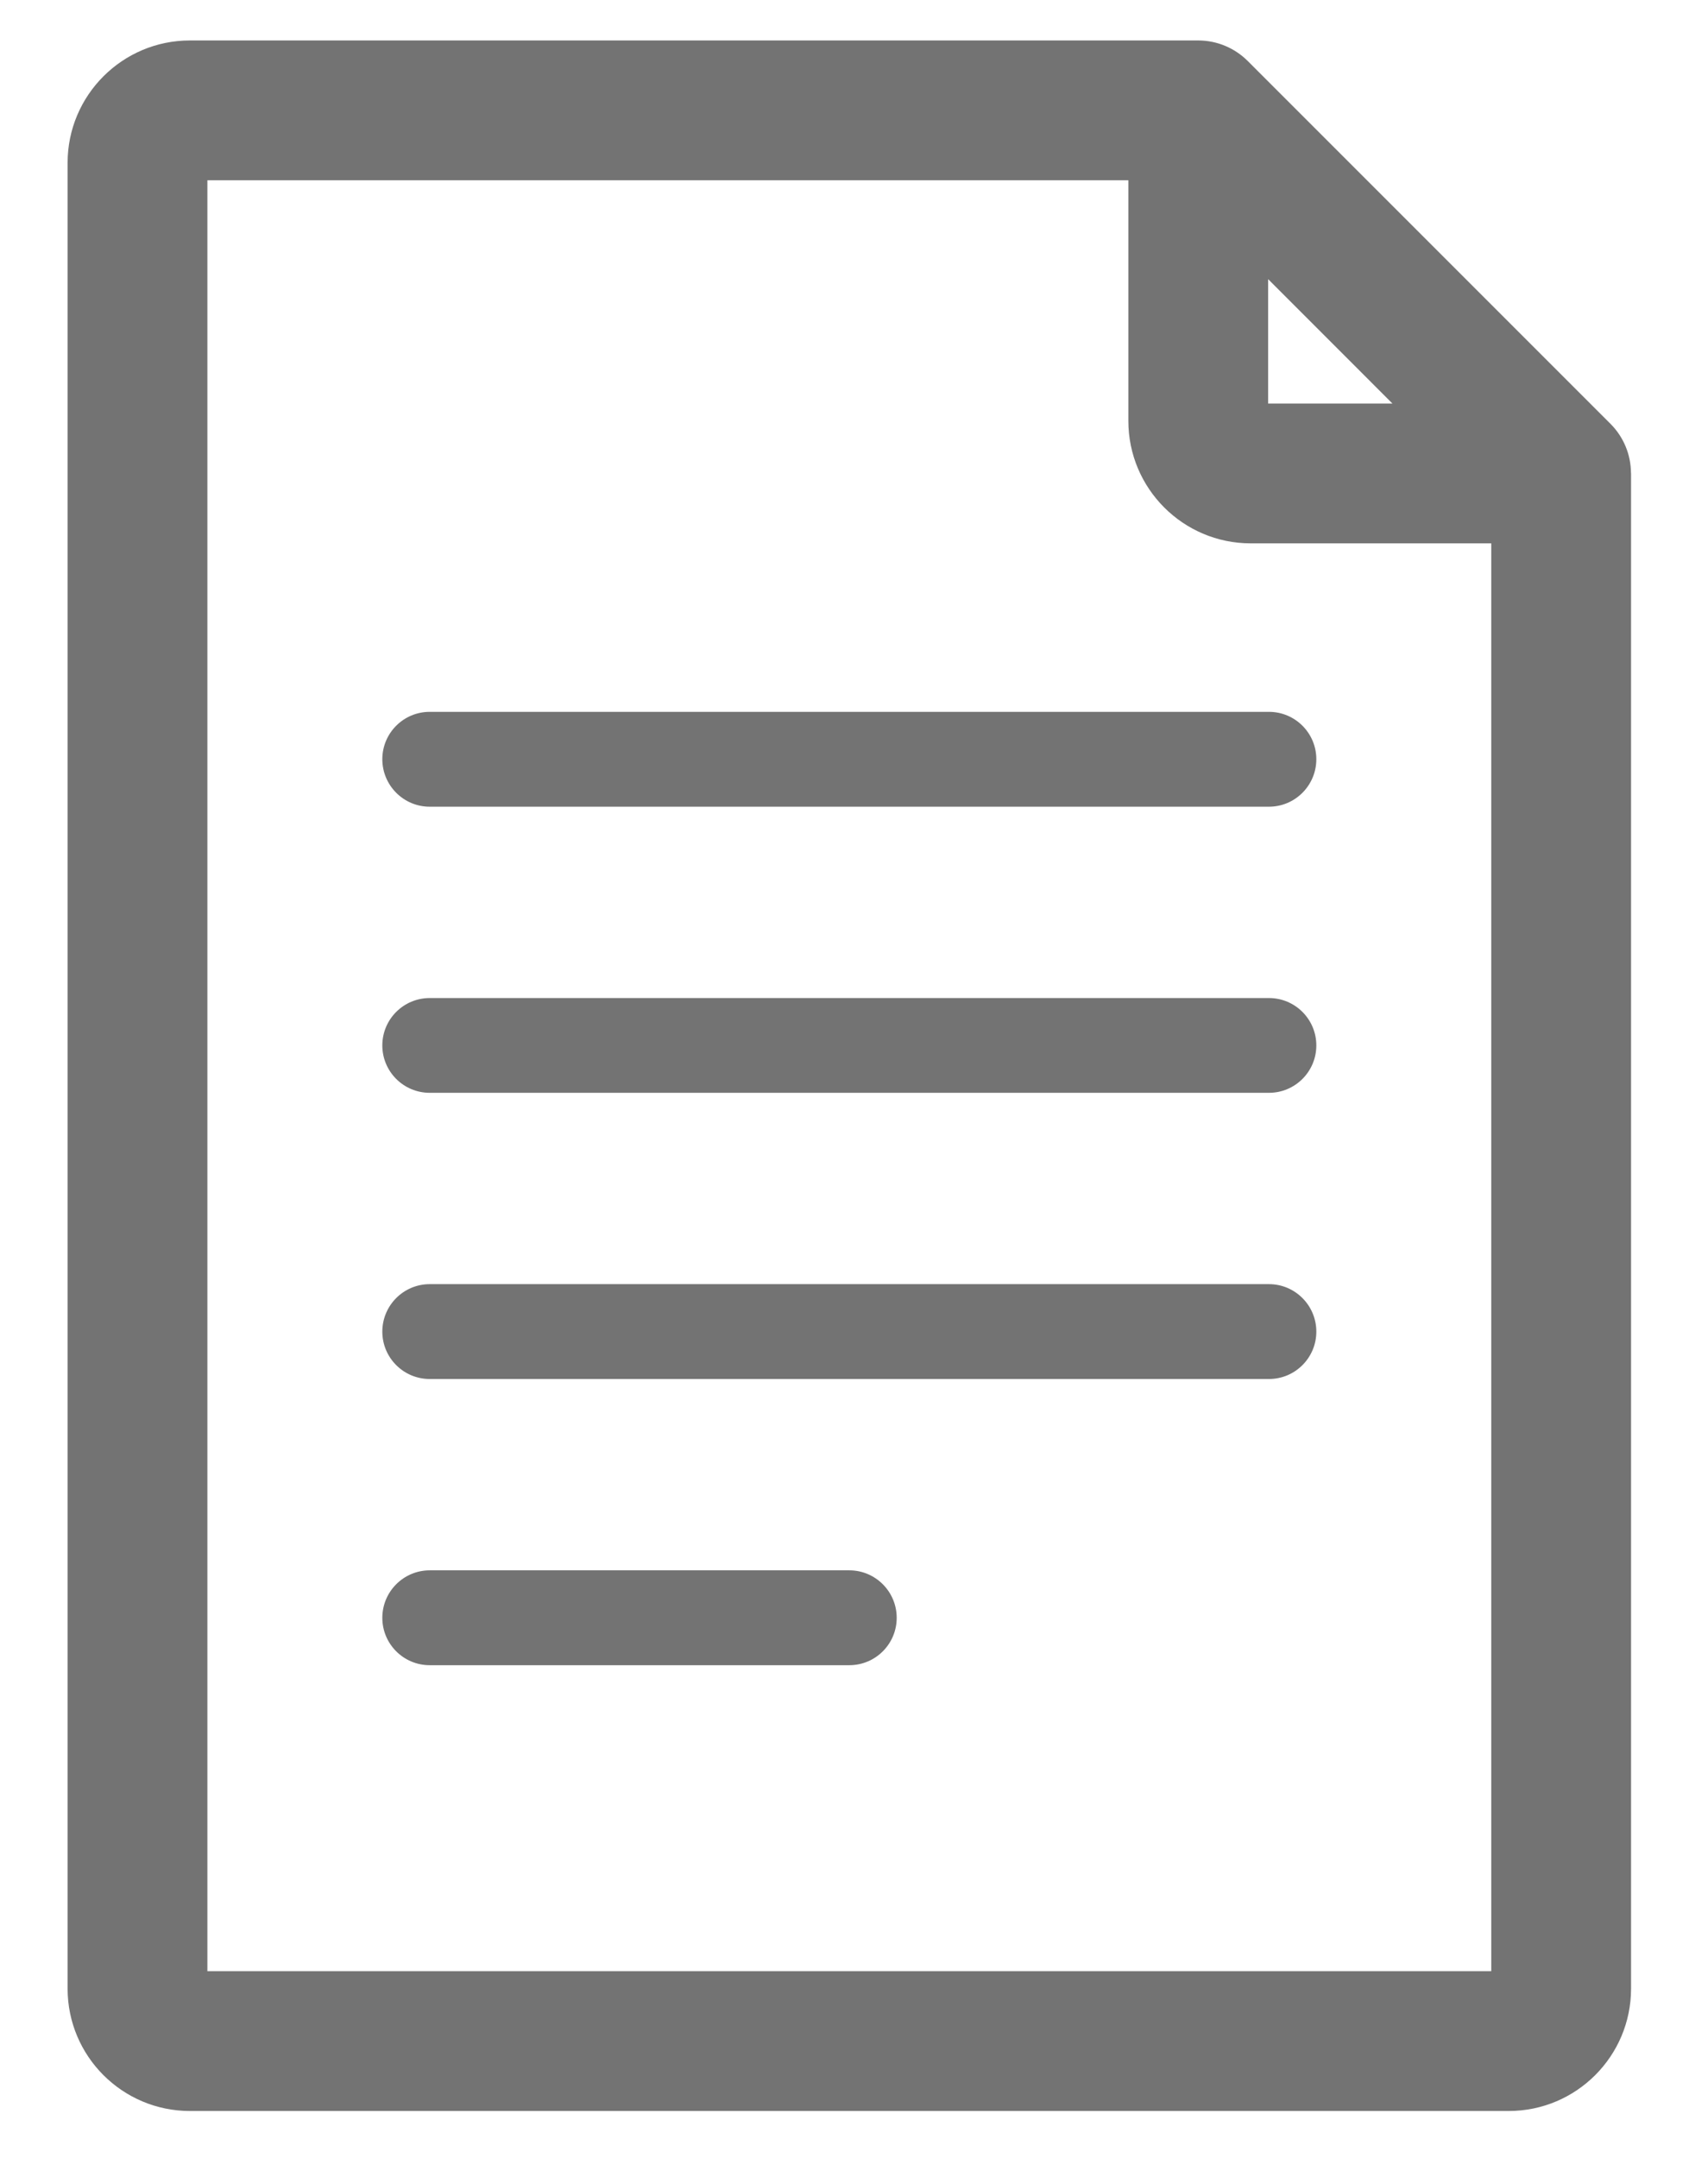 <?xml version="1.0" encoding="UTF-8"?>
<svg width="19px" height="24px" viewBox="0 0 19 24" version="1.1" xmlns="http://www.w3.org/2000/svg" xmlns:xlink="http://www.w3.org/1999/xlink">
    <title>icons /close</title>
    <g id="SO-App" stroke="none" stroke-width="1" fill="none" fill-rule="evenodd">
        <g id="Page-3" transform="translate(-38, -673)" fill="#737373" fill-rule="nonzero">
            <g id="Feature-Point-Copy-3" transform="translate(17, 655)">
                <g id="Group" transform="translate(18, 18)">
                    <g id="file" transform="translate(4, 0.7)">
                        <path d="M16.893,4.56 C16.892,4.424 16.839,4.292 16.74,4.192 L12.702,0.154 C12.702,0.154 12.702,0.154 12.702,0.154 C12.606,0.059 12.474,0 12.329,0 L1.112,0 C0.5,0 0.002,0.498 0.002,1.11 L0.002,21.418 C0.002,22.03 0.5,22.528 1.112,22.528 L15.784,22.528 C16.396,22.528 16.894,22.03 16.894,21.418 L16.894,4.565 C16.894,4.563 16.893,4.562 16.893,4.56 Z M12.857,1.801 L15.093,4.038 L12.912,4.038 C12.881,4.038 12.857,4.013 12.857,3.982 L12.857,1.801 Z M15.839,21.418 C15.839,21.448 15.814,21.473 15.784,21.473 L1.112,21.473 C1.082,21.473 1.057,21.448 1.057,21.418 L1.057,1.11 C1.057,1.08 1.082,1.055 1.112,1.055 L11.802,1.055 L11.802,3.982 C11.802,4.594 12.3,5.093 12.912,5.093 L15.839,5.093 L15.839,21.418 L15.839,21.418 Z" id="Shape" stroke="#737373" stroke-width="0.5"></path>
                        <path d="M13.116,7.217 L3.78,7.217 C3.489,7.217 3.253,7.453 3.253,7.744 C3.253,8.035 3.489,8.272 3.78,8.272 L13.116,8.272 C13.407,8.272 13.643,8.035 13.643,7.744 C13.643,7.453 13.407,7.217 13.116,7.217 Z" id="Path"></path>
                        <path d="M13.116,10.4 L3.78,10.4 C3.489,10.4 3.253,10.636 3.253,10.927 C3.253,11.218 3.489,11.454 3.78,11.454 L13.116,11.454 C13.407,11.454 13.643,11.218 13.643,10.927 C13.643,10.636 13.407,10.4 13.116,10.4 Z" id="Path"></path>
                        <path d="M13.116,13.582 L3.78,13.582 C3.489,13.582 3.253,13.819 3.253,14.11 C3.253,14.401 3.489,14.637 3.78,14.637 L13.116,14.637 C13.407,14.637 13.643,14.401 13.643,14.11 C13.643,13.819 13.407,13.582 13.116,13.582 Z" id="Path"></path>
                        <path d="M8.448,16.765 L3.78,16.765 C3.489,16.765 3.253,17.002 3.253,17.293 C3.253,17.584 3.489,17.82 3.78,17.82 L8.448,17.82 C8.739,17.82 8.975,17.584 8.975,17.293 C8.975,17.002 8.739,16.765 8.448,16.765 Z" id="Path"></path>
                    </g>
                </g>
            </g>
        </g>
    </g>
</svg>